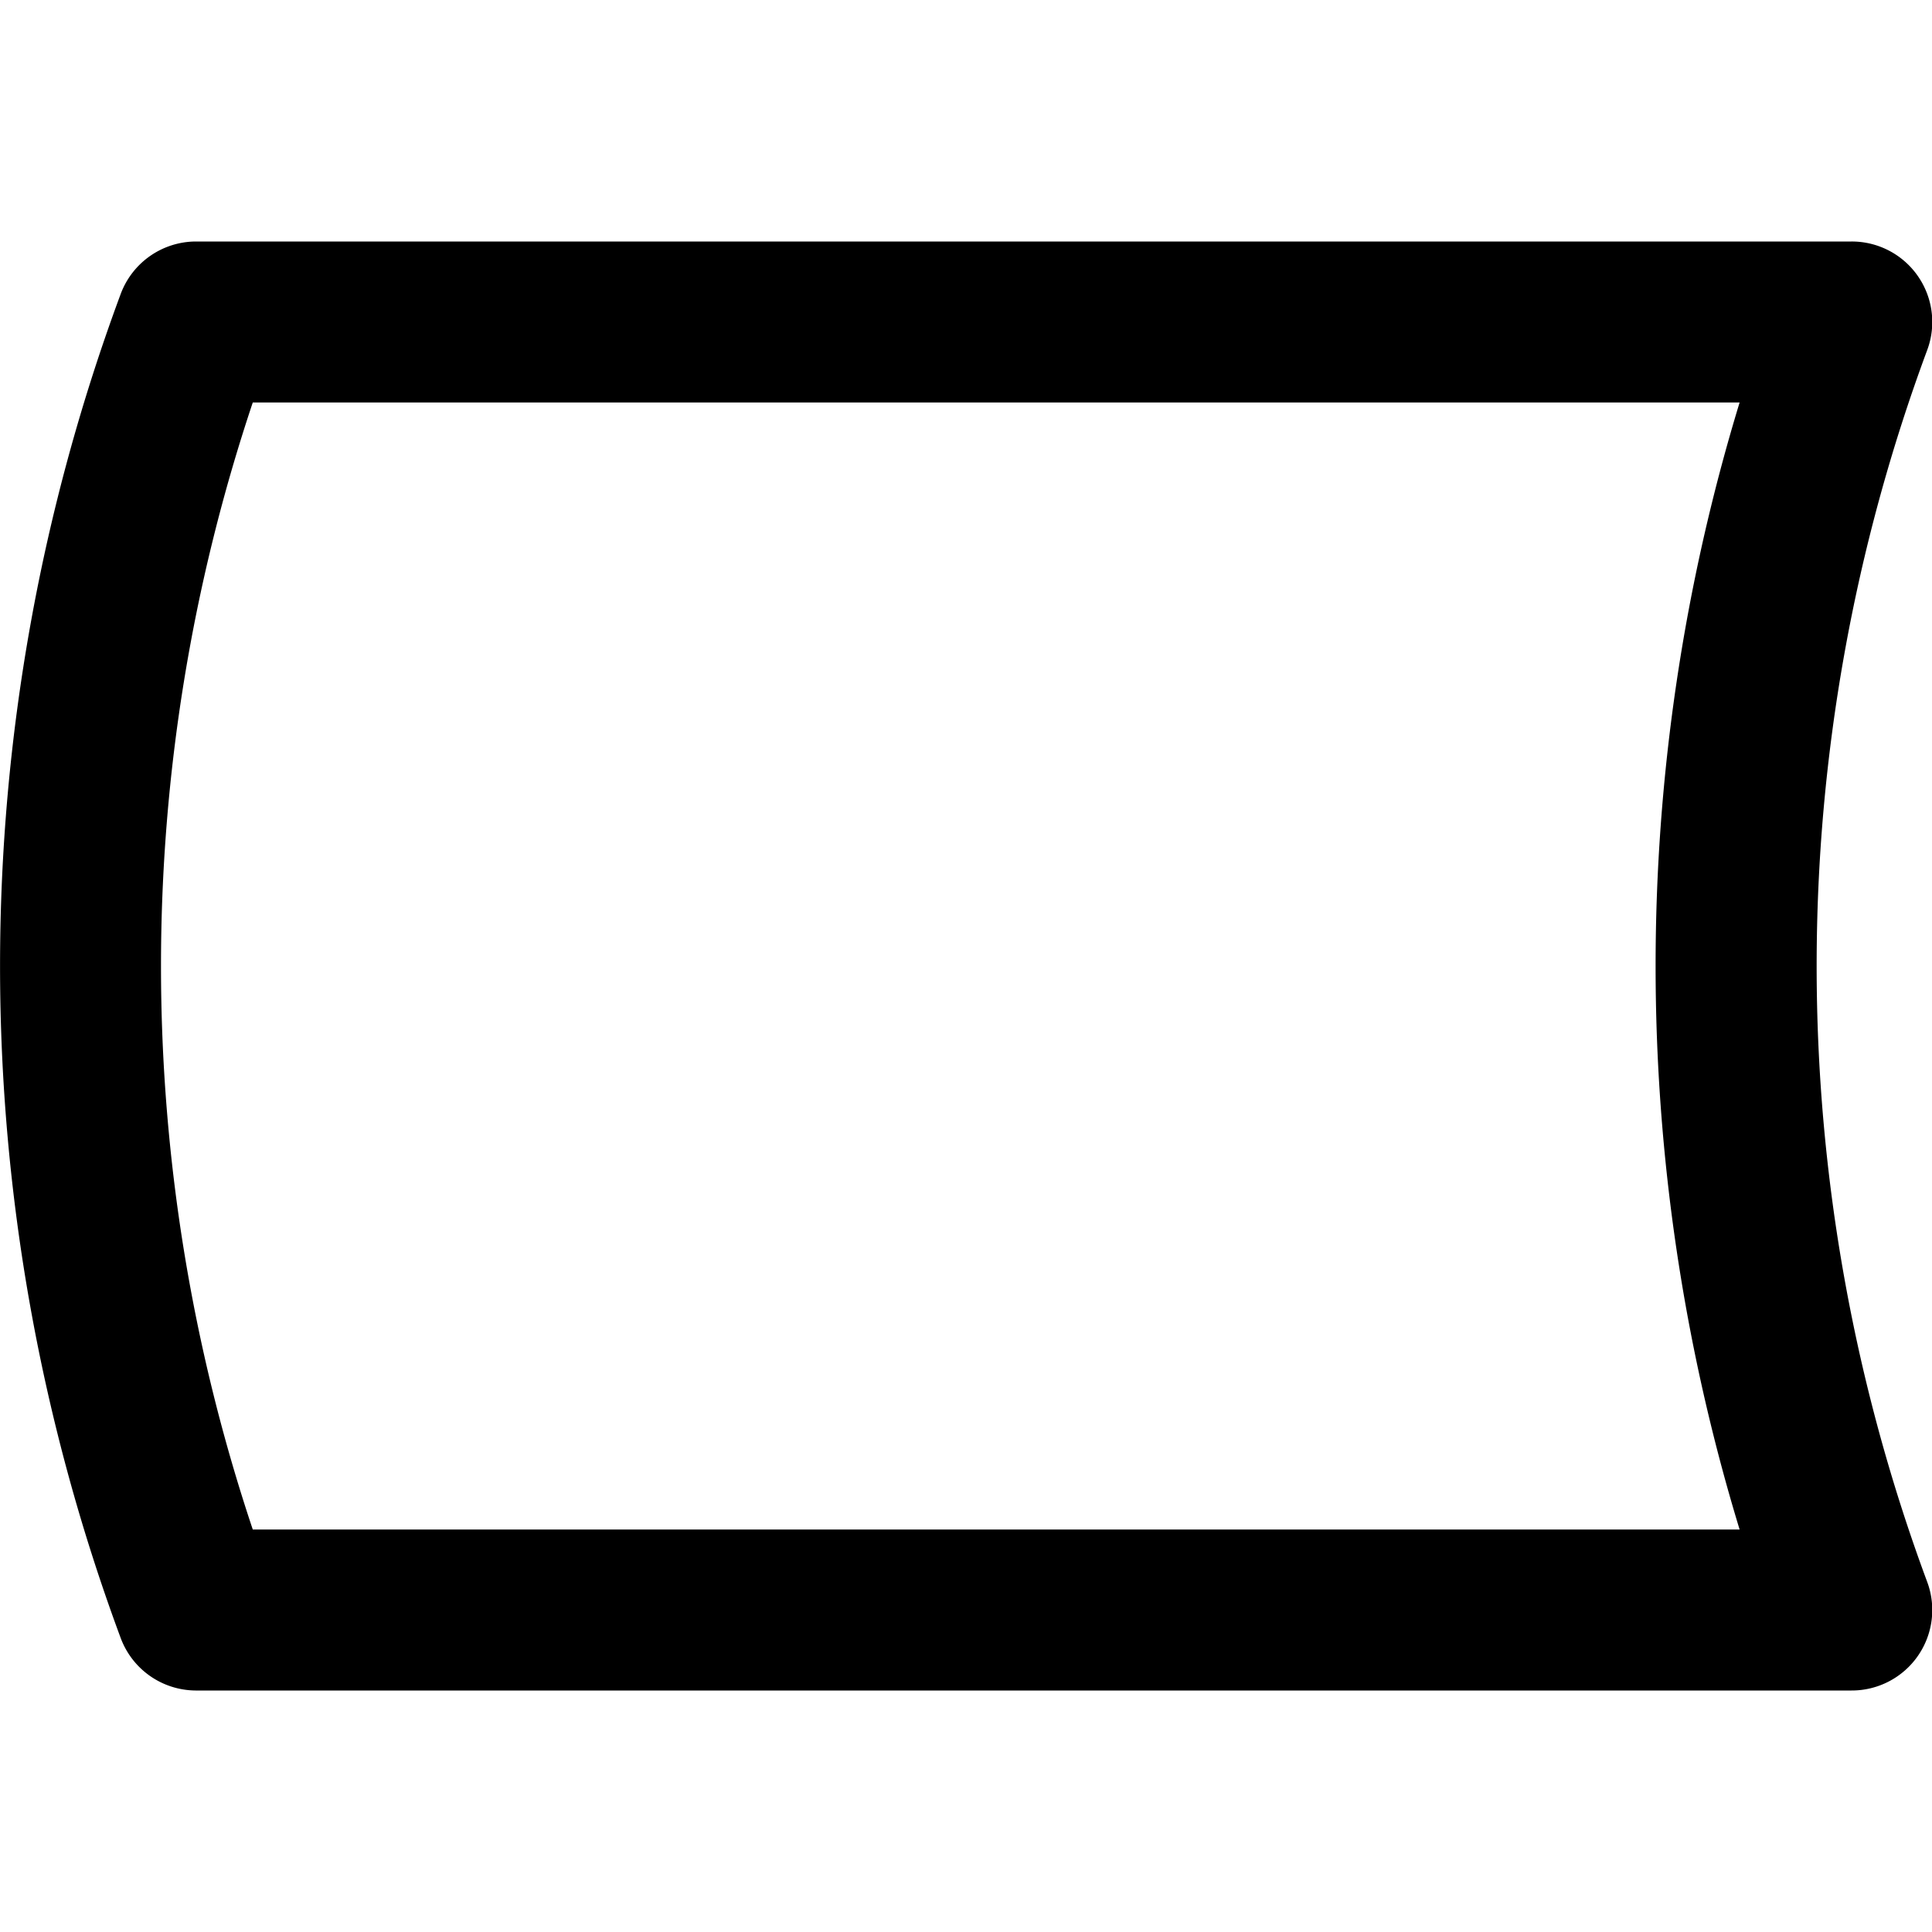 <svg xmlns="http://www.w3.org/2000/svg" viewBox="0 0 24 24"><path d="M23 21H2.43a1 1 0 0 1 -0.93 -0.65 24 24 0 0 1 0 -16.7A1 1 0 0 1 2.43 3H23a1 1 0 0 1 0.94 1.35 22 22 0 0 0 0 15.3A1 1 0 0 1 23 21ZM3.14 19h18.47a24 24 0 0 1 0 -14H3.14a22.06 22.06 0 0 0 0 14Z" fill="#000000" stroke-width="1"></path></svg>